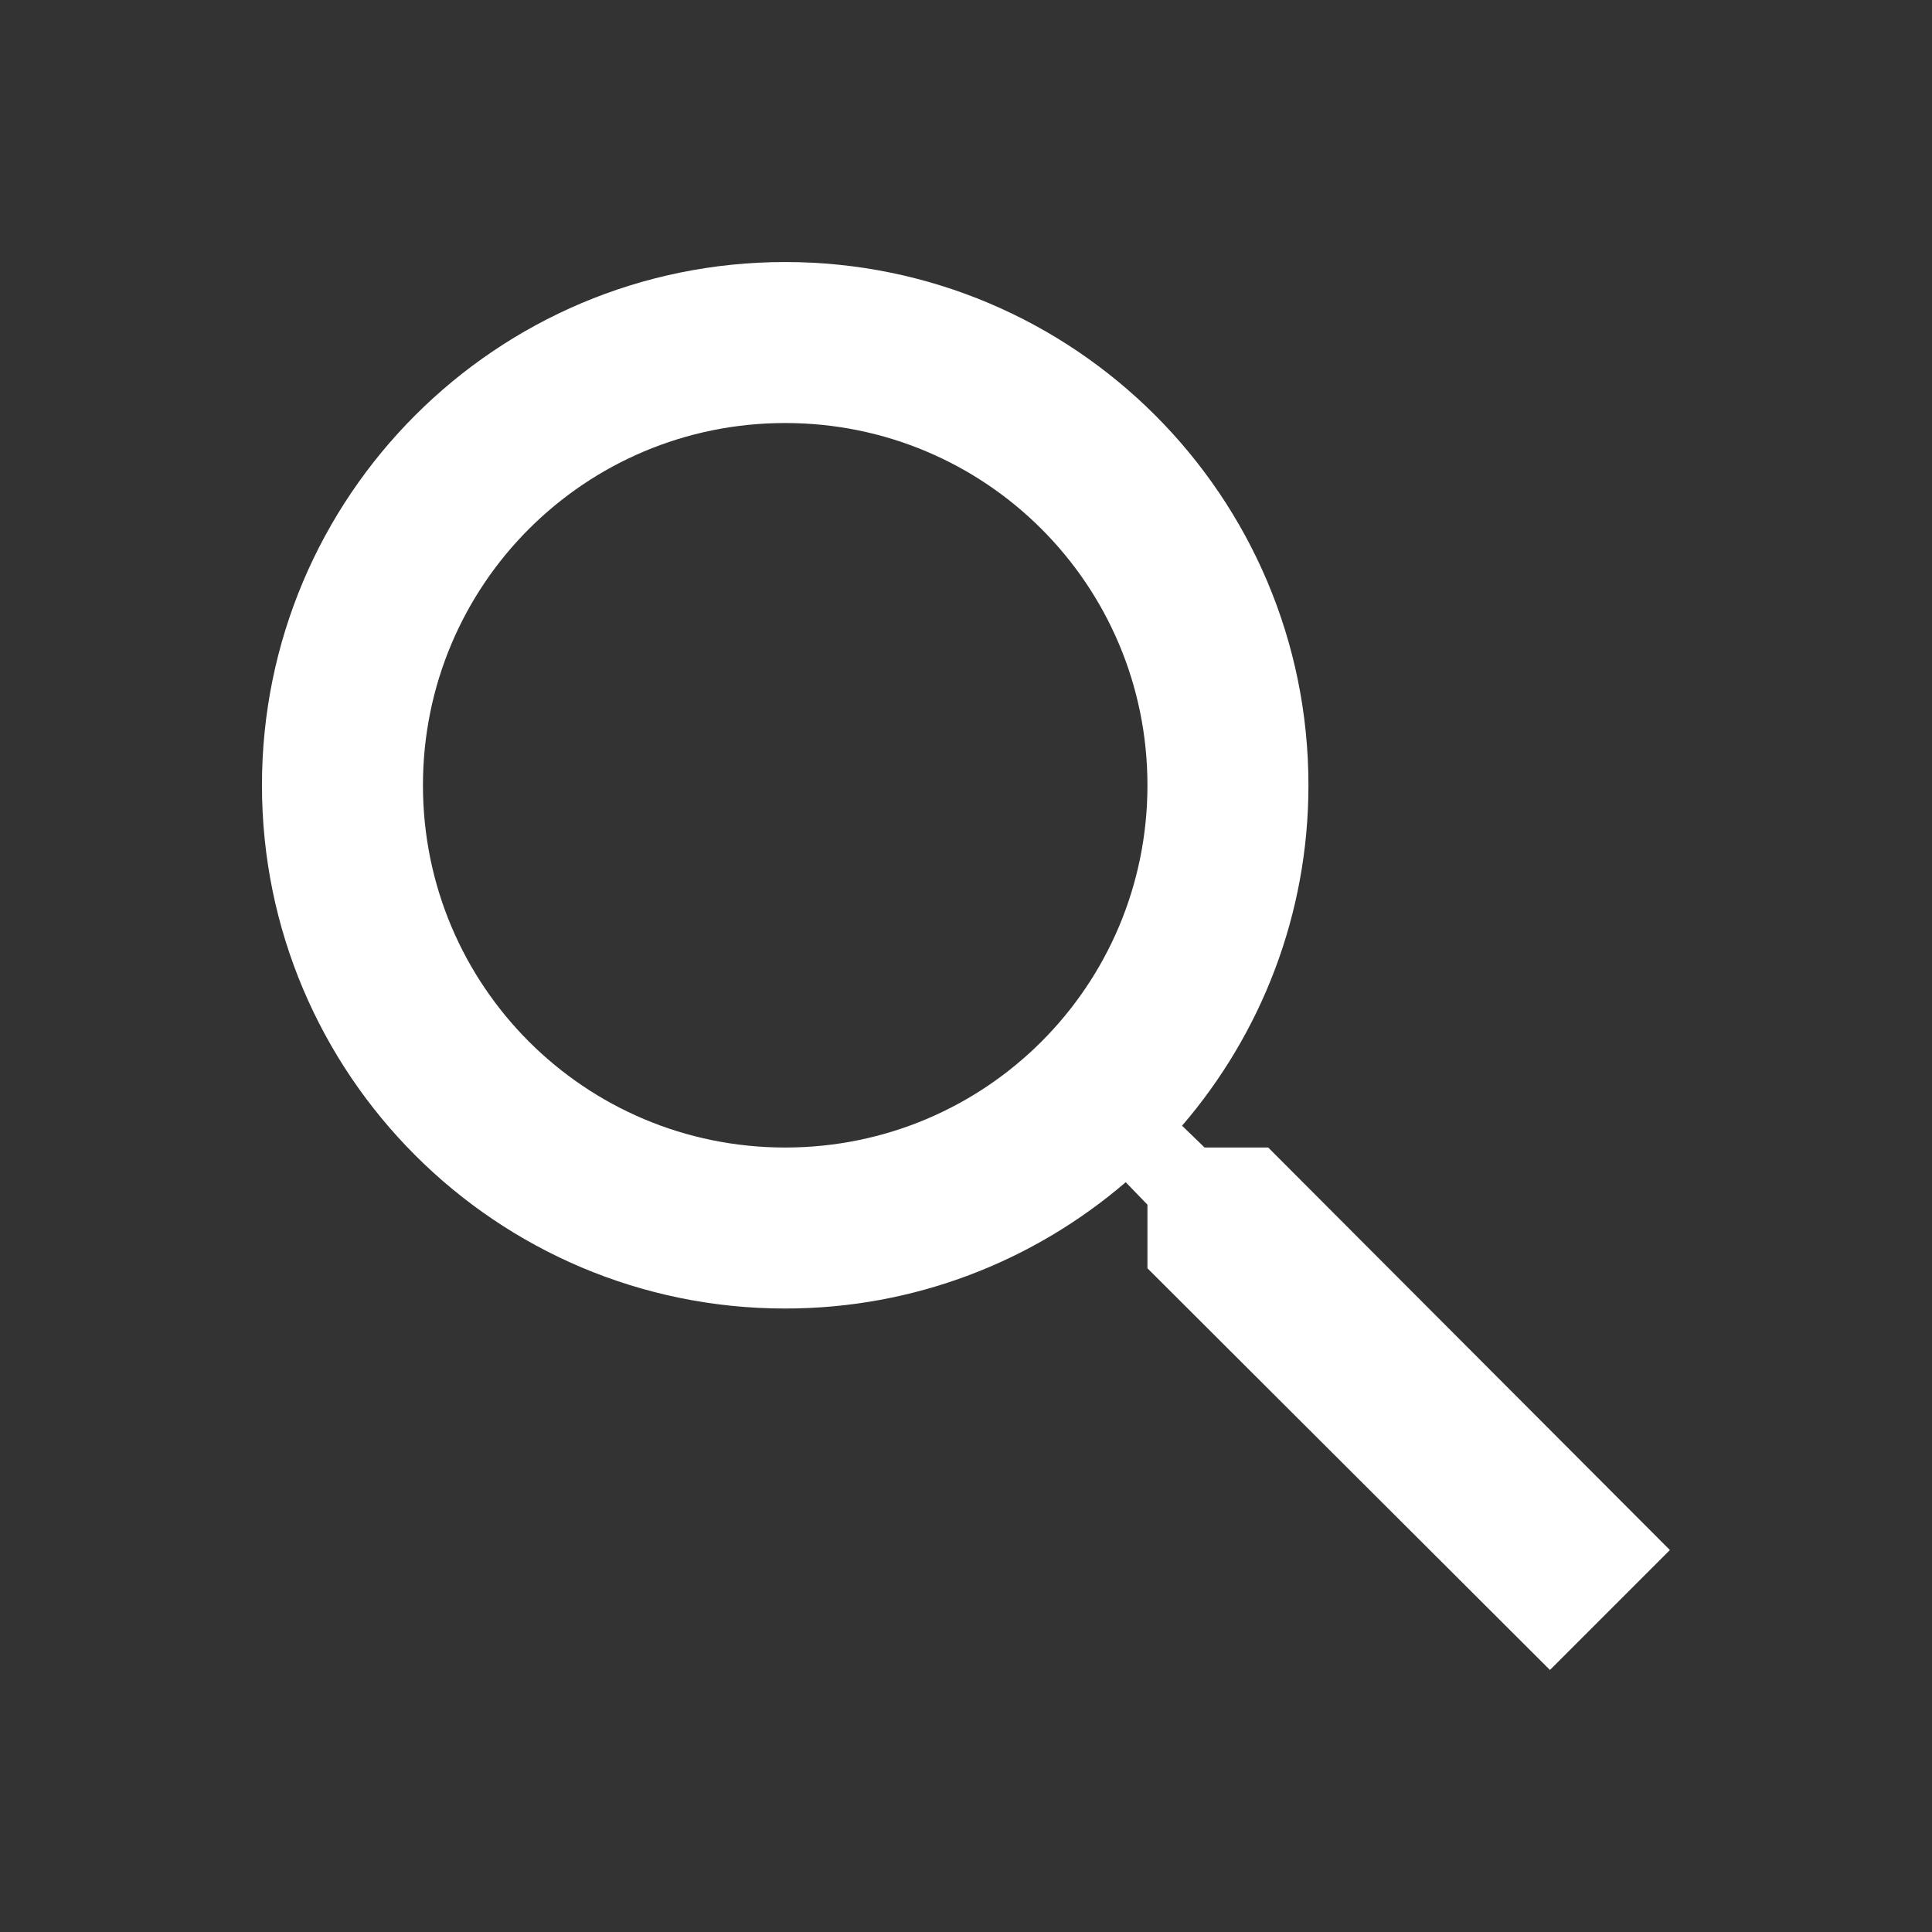 <?xml version="1.0" encoding="utf-8"?>
<!-- Generator: Adobe Illustrator 14.0.0, SVG Export Plug-In  -->
<!DOCTYPE svg PUBLIC "-//W3C//DTD SVG 1.1//EN" "http://www.w3.org/Graphics/SVG/1.1/DTD/svg11.dtd">
<svg version="1.1"
	 xmlns="http://www.w3.org/2000/svg" xmlns:xlink="http://www.w3.org/1999/xlink" xmlns:a="http://ns.adobe.com/AdobeSVGViewerExtensions/3.0/"
	 x="0px" y="0px" width="24px" height="24px" viewBox="0 0 24 24" enable-background="new 0 0 24 24" xml:space="preserve">
<rect x="0" y="0" width="24" height="24" fill="#333333" stroke="none"/>
<defs>
</defs>
<g>
	<defs>
		<path id="SVGID_1_" d="M5,0h14c2.762,0,5,2.239,5,5v14c0,2.762-2.238,5-5,5H5c-2.761,0-5-2.238-5-5V5
			C0,2.239,2.239,0,5,0z"/>
	</defs>
	<clipPath id="SVGID_2_">
		<use xlink:href="#SVGID_1_"  overflow="visible"/>
	</clipPath>
	<g clip-path="url(#SVGID_2_)">
		<g>
			<path fill="#FFFFFF" d="M15.754,14.255h-0.79l-0.28-0.271
				c0.98-1.14,1.57-2.62,1.57-4.229c0-3.59-2.91-6.5-6.5-6.5s-6.5,2.91-6.5,6.5
				s2.91,6.5,6.5,6.5c1.61,0,3.09-0.59,4.23-1.569l0.27,0.279v0.79l5,4.99
				l1.49-1.49L15.754,14.255z M9.754,14.255c-2.49,0-4.5-2.01-4.5-4.5s2.01-4.5,4.5-4.5
				s4.5,2.01,4.5,4.5S12.244,14.255,9.754,14.255z"/>
		</g>
	</g>
</g>
</svg>
